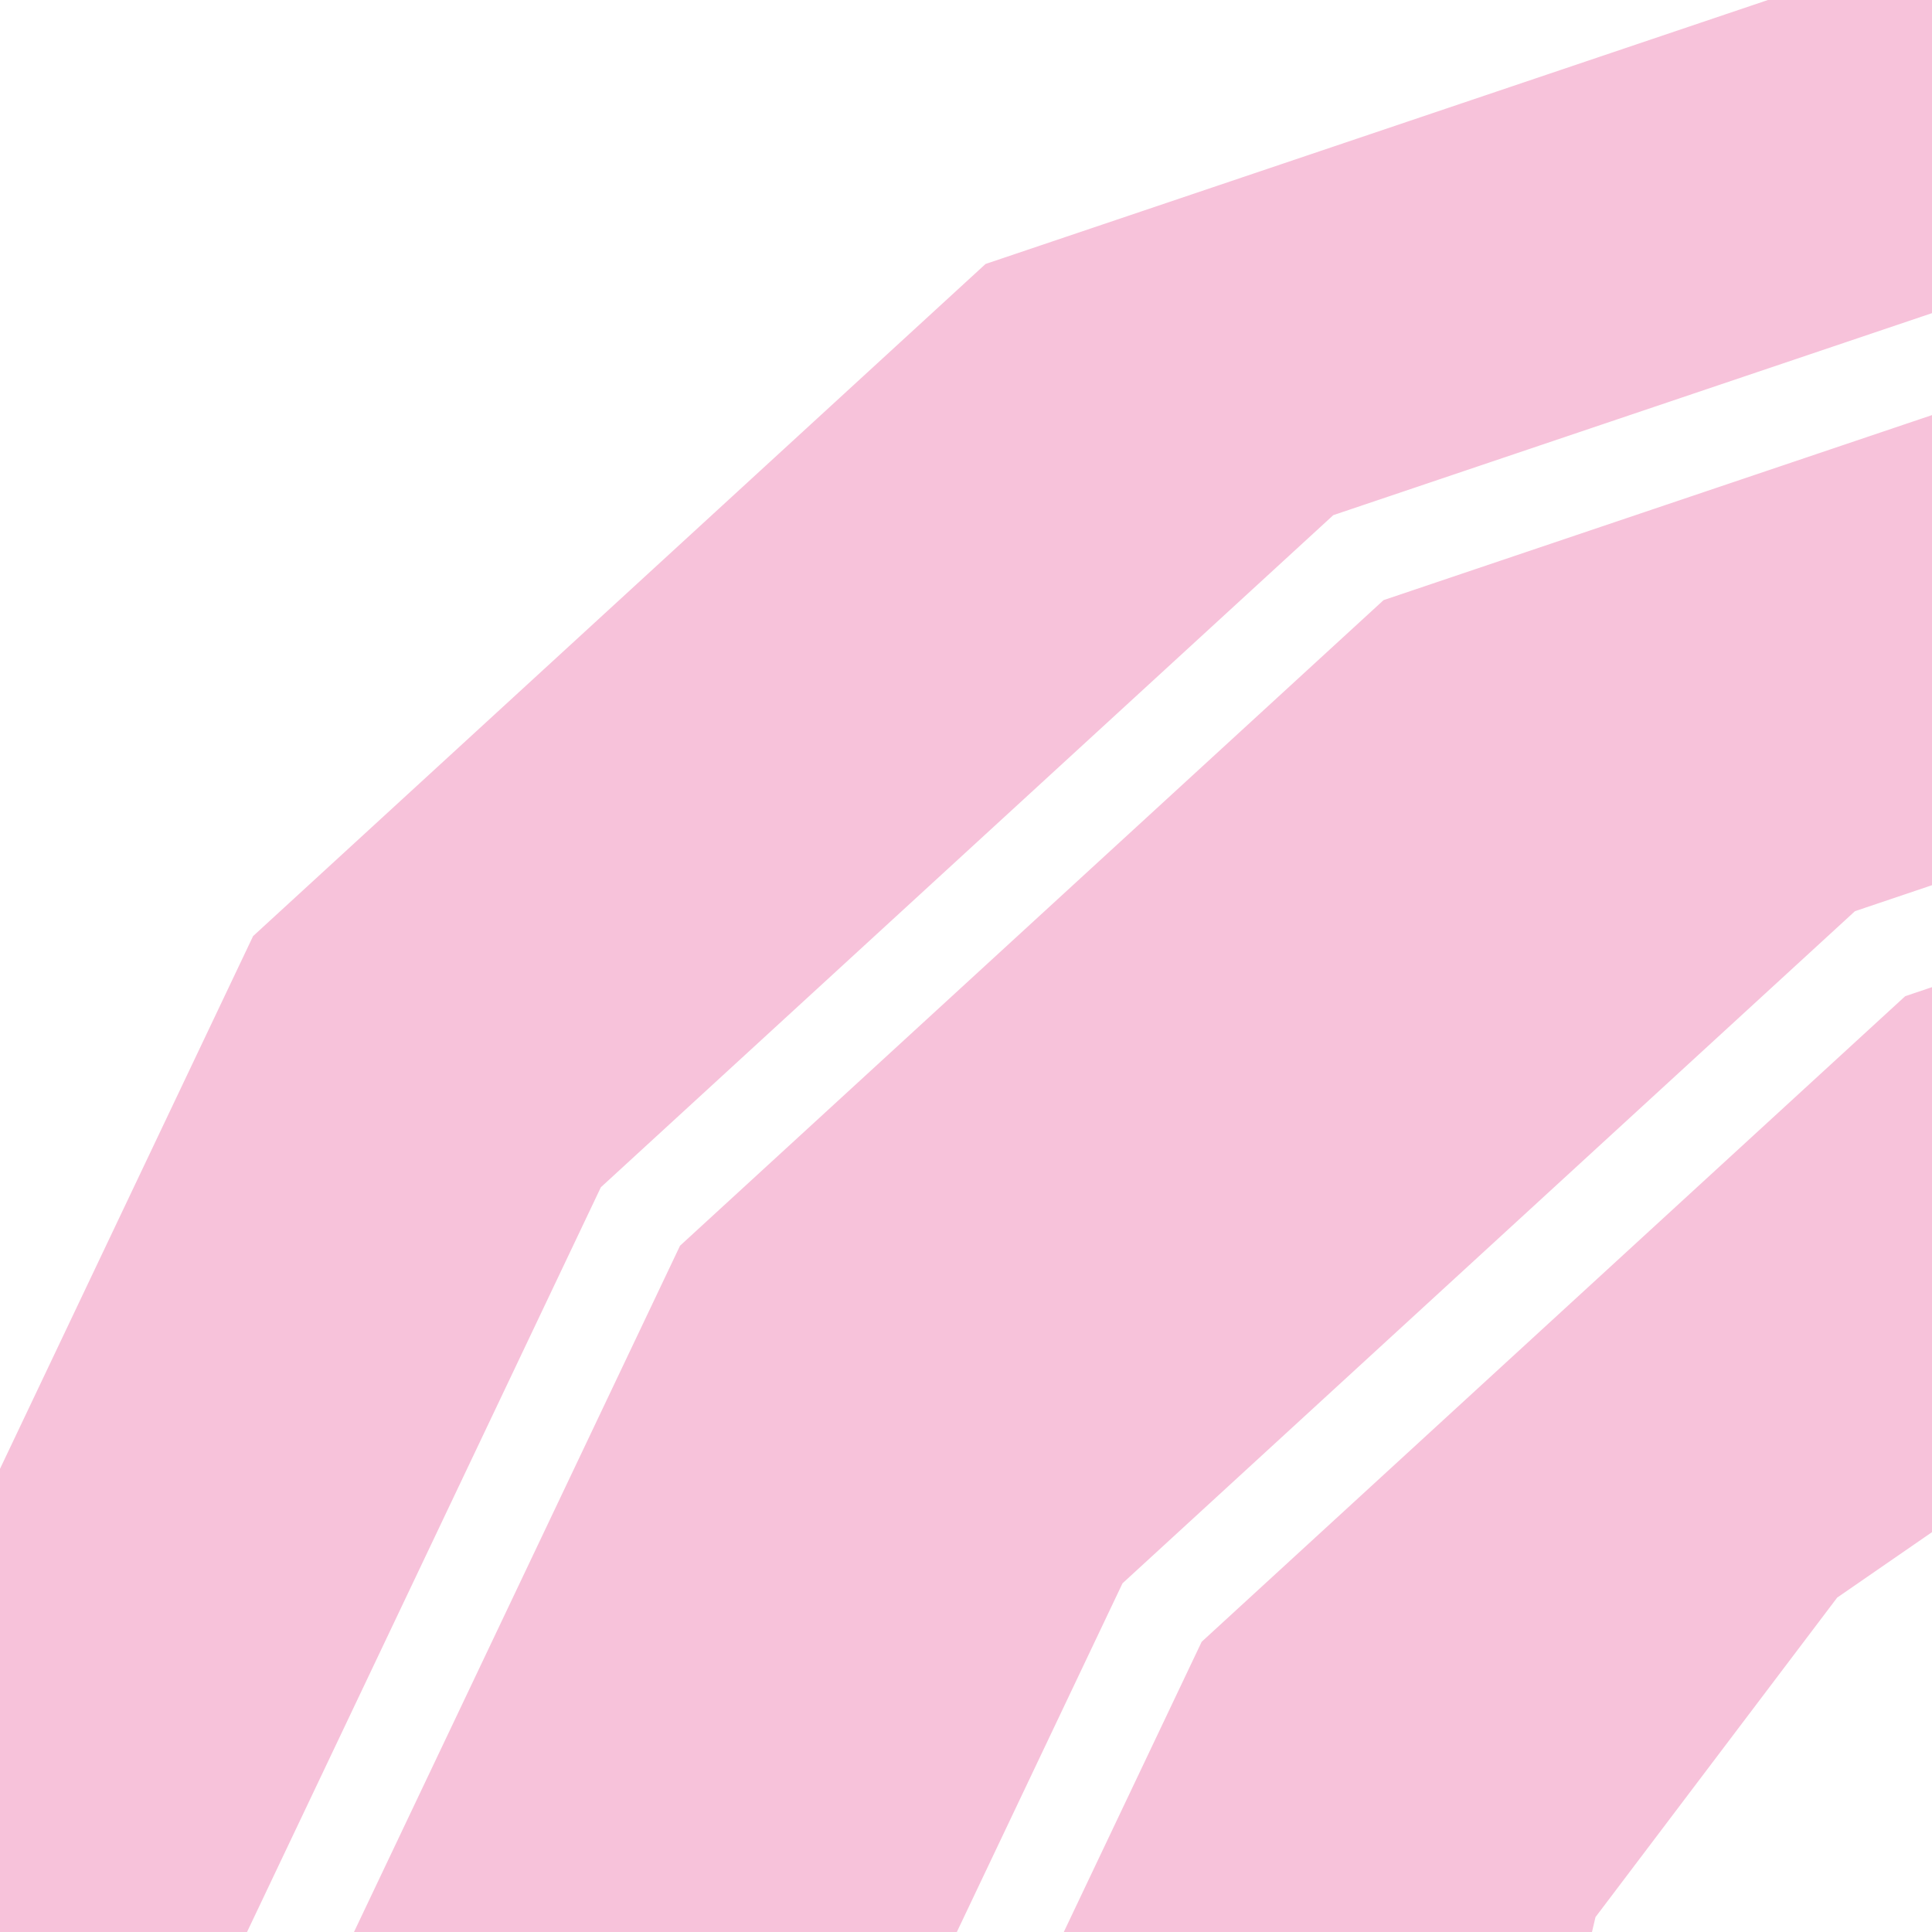 <?xml version="1.0" encoding="utf-8"?>
<svg xmlns="http://www.w3.org/2000/svg" width="600" height="600" viewBox="0 0 600 600" fill="none">
<g clip-path="url(#clip0_515_1621)">
<path fill-rule="evenodd" clip-rule="evenodd" d="M973.041 17.128L862.946 -19.726L732.74 -18.877L602.549 -18.049L454.311 31.964L306.074 81.978L192.336 186.348L78.6 290.717L9.198 436.799L-60.217 582.904L-66.596 705.766L-72.961 828.605L-48.693 950.24L-24.425 1071.87L42.908 1190.27L110.24 1308.67L211.858 1375.45L83.575 1149.87L35.039 906.605L47.783 660.904L186.6 368.717L414.074 159.979L710.549 59.951L970.946 58.274L1191.14 131.983L1296.37 207.881L1296.21 207.664L1189.67 130.823L1083.14 53.983L973.041 17.128ZM1468.81 375.401L1571.69 518.319L1640.66 794.09L1623.53 1055.82L1400.28 1439.99L1145.11 1601.92L829.202 1665.35L600.003 1618.2L730.742 1704.14L861.189 1730.96L991.275 1757.74L1143.26 1727.21L1143.26 1727.21L1295.74 1696.6L1418.61 1618.61L1418.62 1618.6L1540.02 1541.58L1756.05 1169.83L1764.15 1045.99L1764.15 1045.98L1772.42 919.814L1739.06 786.479L1739.06 786.476L1705.98 654.178L1625.6 542.531L1625.6 542.527L1544.71 430.144L1468.81 375.401ZM1391.92 319.946L1463.6 419.527L1463.6 419.531L1543.98 531.178L1577.06 663.476L1577.06 663.479L1610.42 796.814L1602.15 922.985L1602.15 922.99L1594.05 1046.83L1378.02 1418.58L1256.62 1495.6L1256.61 1495.61L1133.74 1573.6L981.26 1604.21L981.256 1604.21L829.276 1634.74L699.189 1607.96L568.742 1581.14L404.151 1472.94L404.147 1472.94L387.728 1462.15L274.048 1262.25L227.193 1027.41L233.363 908.322L233.363 908.318L239.434 791.403L306.295 650.673L373.189 509.869L591.679 309.375L733.901 261.39L877.566 212.92L1128.15 211.306L1339.29 281.983L1391.92 319.946ZM1273.37 228.279L1132.95 181.274L872.549 182.951L576.074 282.978L348.6 491.717L209.783 783.904L197.039 1029.61L245.575 1272.87L332.623 1425.94L240.749 1365.57L112.048 1139.25L65.193 904.413L71.363 785.322L71.364 785.318L77.434 668.403L144.296 527.673L211.19 386.869L429.68 186.375L571.901 138.39L715.566 89.92L966.153 88.306L1177.29 158.983L1273.37 228.279ZM655.779 437.309L700.217 424.782L744.657 412.255L796.875 413.668L849.094 415.081L902.657 434.582L956.219 454.073L998.413 491.679L1040.62 529.285L1067.08 574.22L1093.56 619.154L1099.86 707.279L1106.16 795.403L1082.34 850.569L1058.53 905.746L1013.71 951.518L968.883 997.302L917.89 1018.55L866.898 1039.81L786.292 1041.12L705.677 1042.44L657.044 1018.59L608.411 994.745L573.209 960.194L538.008 925.643L512.606 883.839L487.204 842.025L477.32 778.462L467.437 714.909L481.464 655.145L495.491 595.38L533.024 545.762L570.558 496.143L613.168 466.731L655.779 437.309Z" fill="#F7C2DA"/>
</g>
<defs>
<clipPath id="clip0_515_1621">
<rect width="600" height="600" fill="white"/>
</clipPath>
</defs>
</svg>